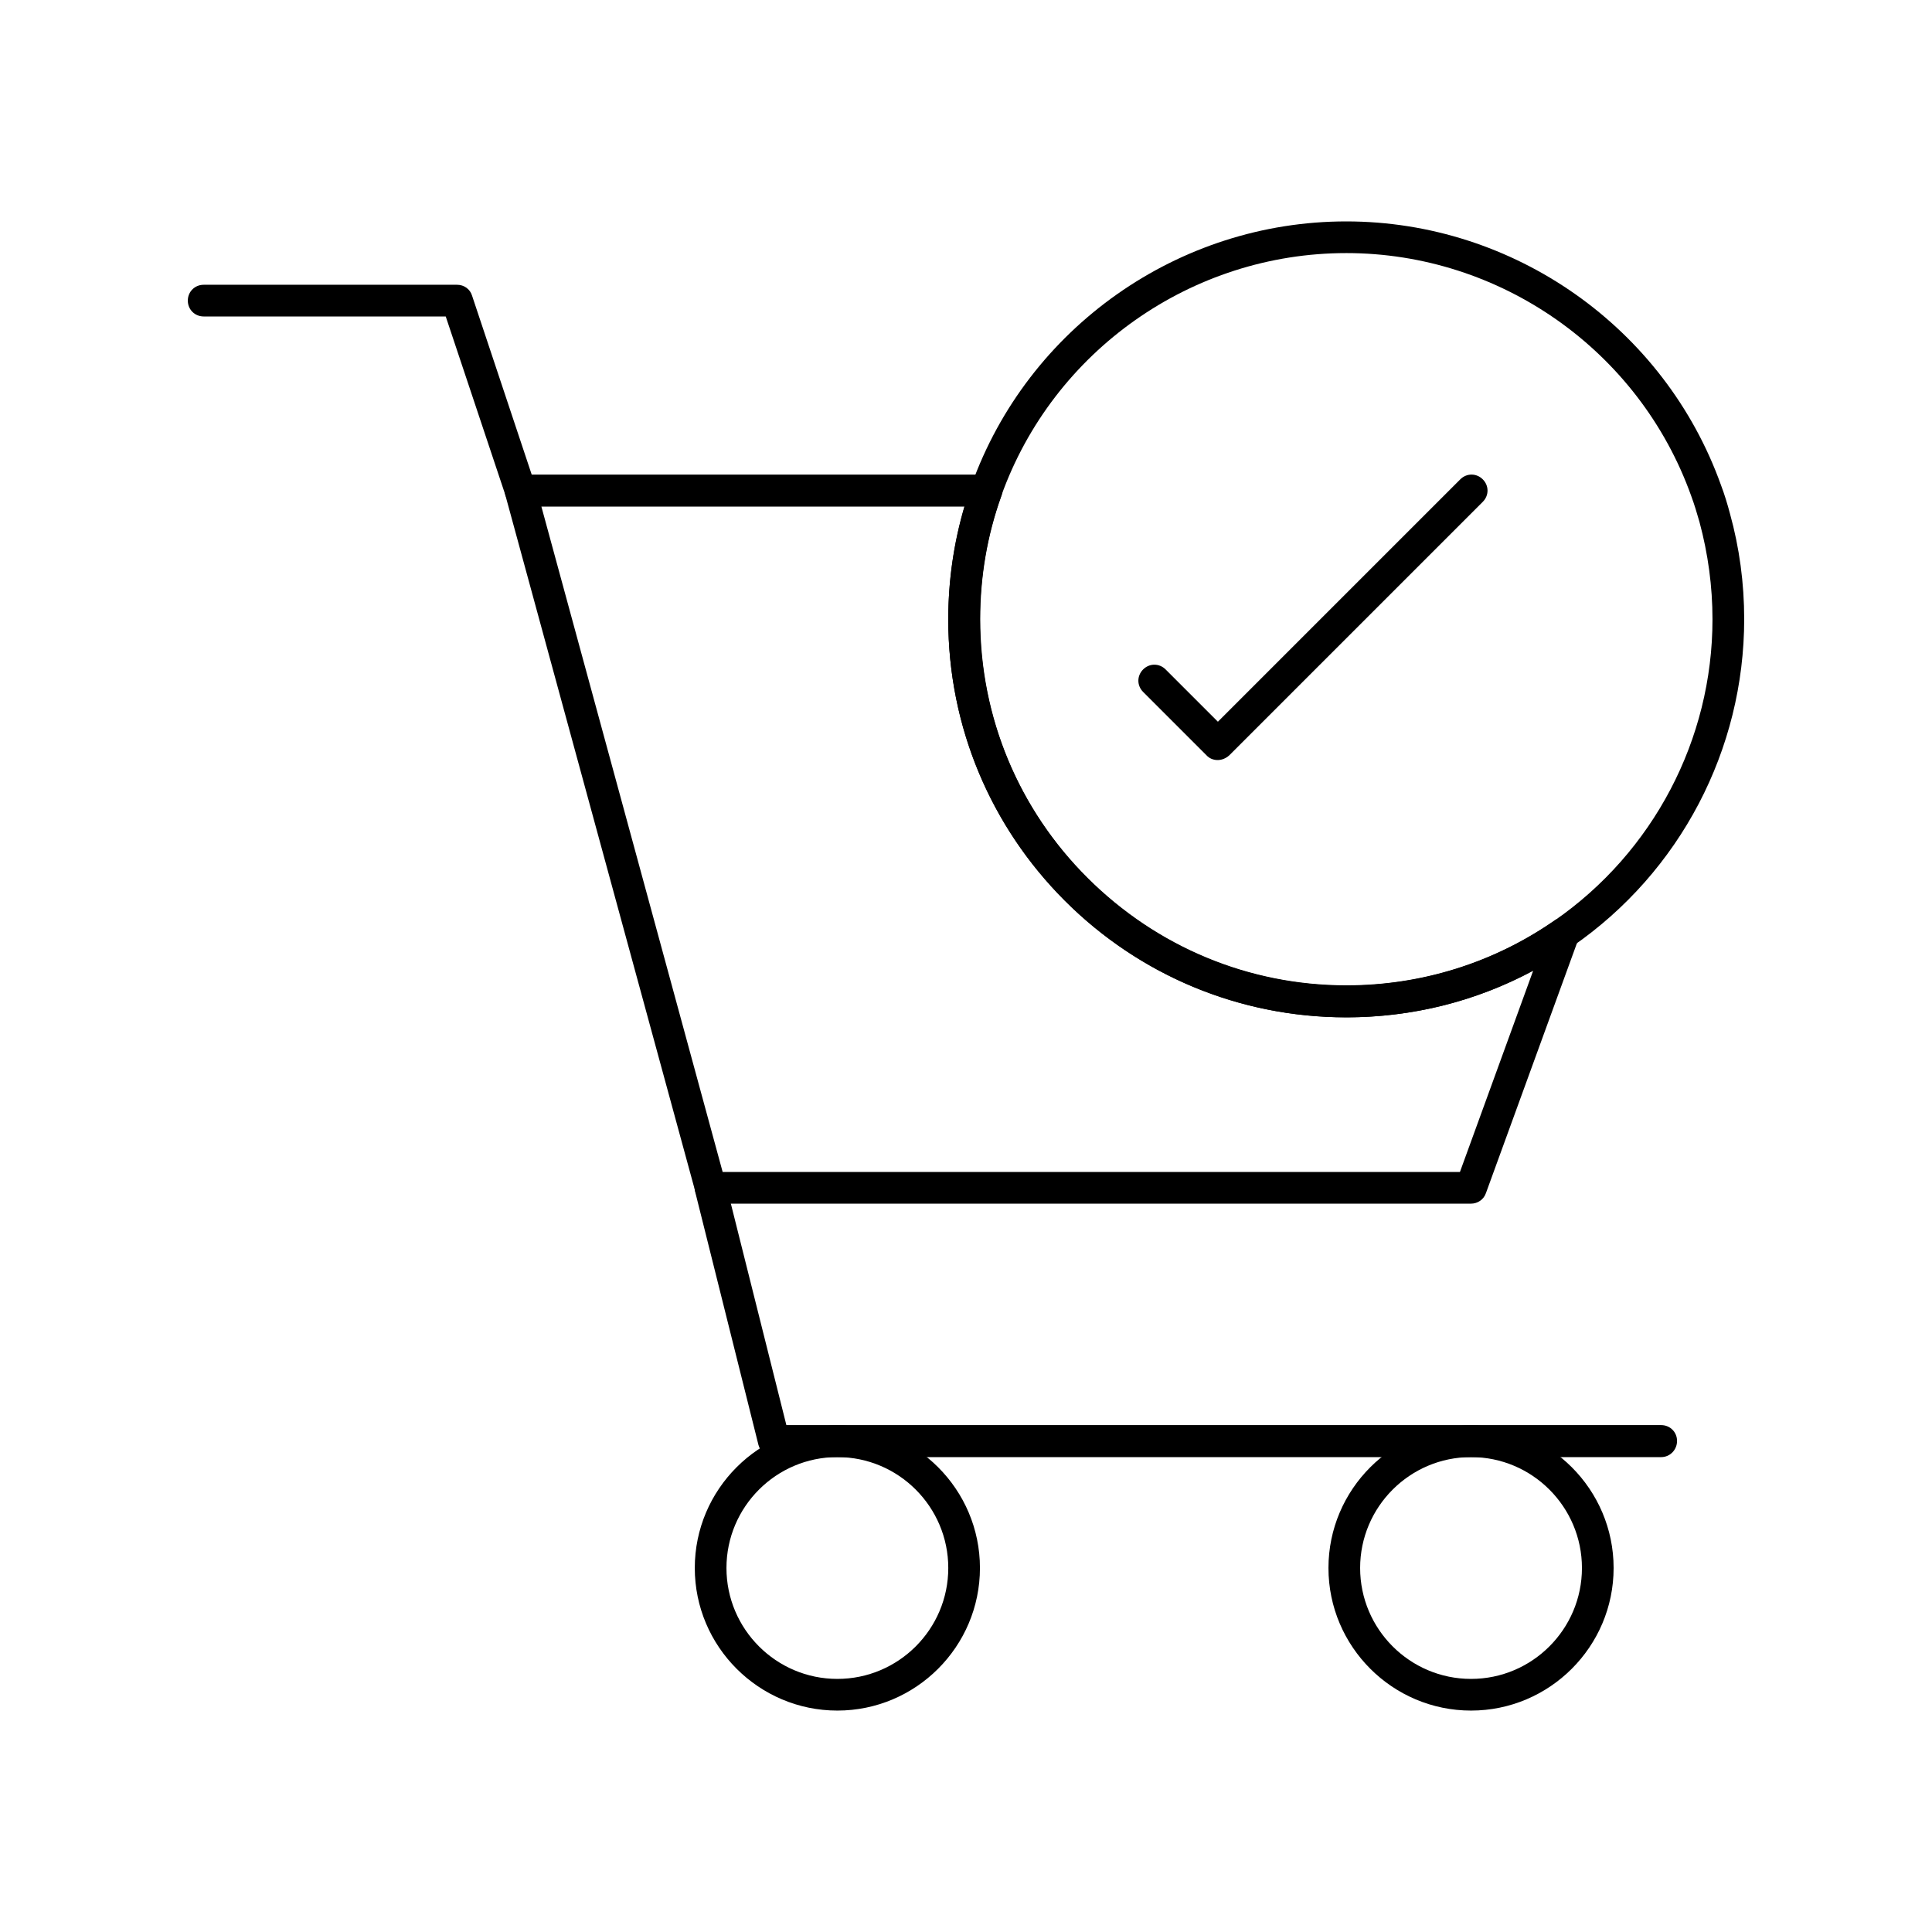 <?xml version="1.0" encoding="UTF-8"?>
<!-- Uploaded to: ICON Repo, www.svgrepo.com, Generator: ICON Repo Mixer Tools -->
<svg fill="#000000" width="800px" height="800px" version="1.1" viewBox="144 144 512 512" xmlns="http://www.w3.org/2000/svg">
 <g>
  <path d="m533.84 462.98h-201.52c-1.93 0-3.527-1.258-4.031-3.106l-50.383-184.73c-0.336-1.258-0.082-2.602 0.754-3.695 0.754-1.008 2.016-1.68 3.359-1.68h123.43c1.344 0 2.602 0.672 3.441 1.762 0.754 1.09 1.008 2.519 0.504 3.863-3.777 10.496-5.625 21.496-5.625 32.664 0 25.945 10.078 50.297 28.465 68.602 18.391 18.305 42.738 28.465 68.602 28.465 19.816 0 38.961-5.961 55.168-17.215 1.512-1.008 3.527-1.008 4.953 0.168 1.426 1.09 2.016 3.023 1.344 4.785l-24.52 67.344c-0.582 1.68-2.18 2.773-3.941 2.773zm-198.33-8.398h195.39l19.398-53.32c-15.199 8.145-32.074 12.344-49.543 12.344-28.129 0-54.664-11-74.562-30.898-19.902-19.902-30.898-46.434-30.898-74.562 0-10.16 1.426-20.238 4.281-29.895h-112.1z"/>
  <path d="m500.76 413.6c-58.191 0-105.46-47.273-105.46-105.46 0-12.176 2.098-24.098 6.129-35.52 14.945-41.816 54.914-69.945 99.336-69.945 44.418 0 84.387 28.129 99.336 69.945 0.922 2.434 1.68 4.953 2.352 7.473 2.519 9.07 3.777 18.473 3.777 27.961 0 34.594-16.961 67.008-45.512 86.738-17.633 12.348-38.375 18.812-59.953 18.812zm0-202.53c-40.891 0-77.672 25.863-91.441 64.402-3.777 10.496-5.625 21.496-5.625 32.664 0 53.488 43.578 97.066 97.066 97.066 19.816 0 38.961-5.961 55.168-17.215 26.199-18.137 41.898-48.031 41.898-79.855 0-8.734-1.176-17.383-3.441-25.777-0.672-2.352-1.344-4.617-2.184-6.887-13.773-38.535-50.551-64.398-91.441-64.398z"/>
  <path d="m281.94 278.25c-1.762 0-3.359-1.09-3.945-2.856l-15.871-47.527h-64.152c-2.352 0-4.199-1.848-4.199-4.199 0-2.352 1.848-4.199 4.199-4.199h67.176c1.848 0 3.441 1.176 3.945 2.856l16.793 50.383c0.754 2.184-0.418 4.617-2.688 5.289-0.332 0.168-0.836 0.254-1.258 0.254z"/>
  <path d="m584.23 530.15h-235.11c-1.93 0-3.609-1.344-4.113-3.191l-16.793-67.176c-0.586-2.266 0.84-4.535 3.023-5.121 2.266-0.586 4.535 0.84 5.121 3.023l16.039 63.984h231.84c2.352 0 4.199 1.848 4.199 4.199-0.008 2.352-1.855 4.281-4.203 4.281z"/>
  <path d="m365.91 597.32c-20.824 0-37.785-16.961-37.785-37.785 0-20.824 16.961-37.785 37.785-37.785s37.785 16.961 37.785 37.785c0 20.824-16.961 37.785-37.785 37.785zm0-67.176c-16.207 0-29.391 13.184-29.391 29.391 0 16.207 13.184 29.391 29.391 29.391s29.391-13.184 29.391-29.391c0-16.207-13.184-29.391-29.391-29.391z"/>
  <path d="m533.84 597.32c-20.824 0-37.785-16.961-37.785-37.785 0-20.824 16.961-37.785 37.785-37.785s37.785 16.961 37.785 37.785c0 20.824-16.961 37.785-37.785 37.785zm0-67.176c-16.207 0-29.391 13.184-29.391 29.391 0 16.207 13.184 29.391 29.391 29.391s29.391-13.184 29.391-29.391c0-16.207-13.184-29.391-29.391-29.391z"/>
  <path d="m466.67 345.42c-1.09 0-2.184-0.418-2.938-1.258l-16.793-16.793c-1.68-1.68-1.68-4.281 0-5.961s4.281-1.68 5.961 0l13.855 13.855 64.234-64.234c1.68-1.68 4.281-1.68 5.961 0 1.68 1.68 1.68 4.281 0 5.961l-67.176 67.176c-0.922 0.836-2.012 1.254-3.106 1.254z"/>
 </g>
</svg>